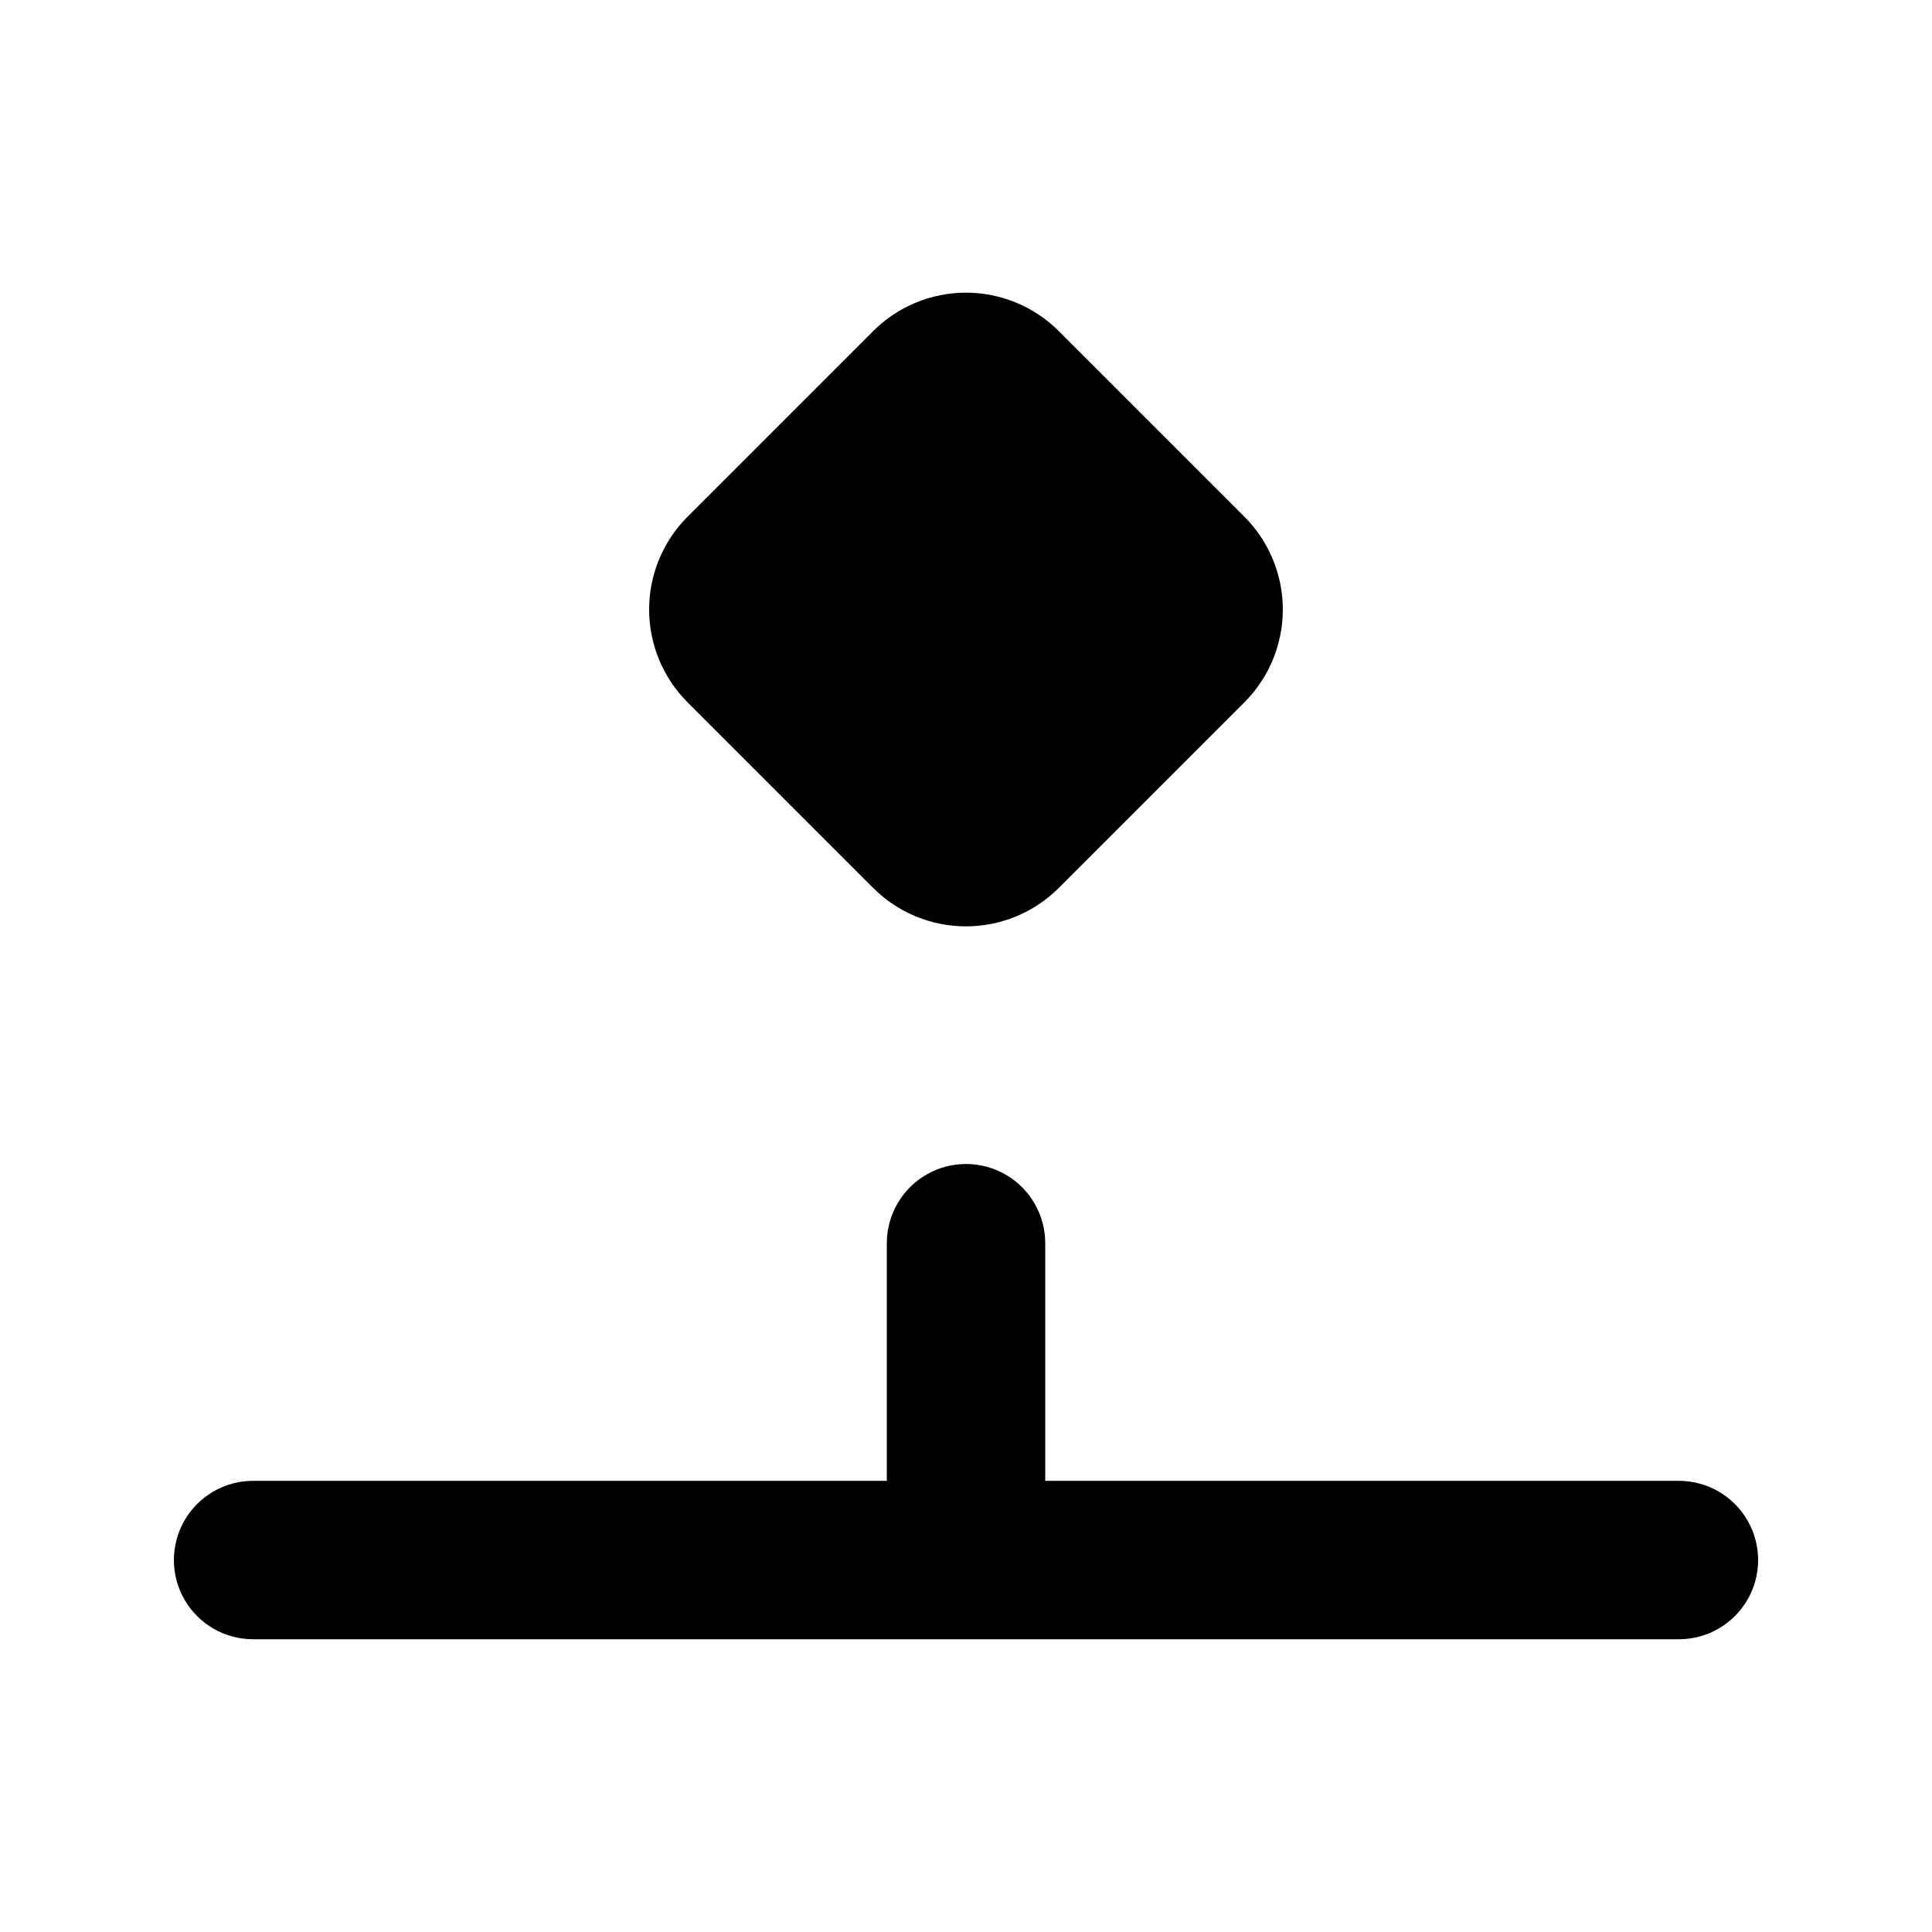 <?xml version="1.0" encoding="UTF-8"?>
<!-- Uploaded to: SVG Find, www.svgrepo.com, Generator: SVG Find Mixer Tools -->
<svg fill="#000000" width="800px" height="800px" version="1.1" viewBox="144 144 512 512" xmlns="http://www.w3.org/2000/svg">
 <path d="m326.21 330.12c-6.519-6.523-10.184-15.367-10.184-24.594 0-9.223 3.664-18.066 10.184-24.59l49.188-49.188v-0.004c6.527-6.519 15.371-10.184 24.598-10.184 9.223 0 18.07 3.664 24.594 10.184l49.188 49.188v0.004c6.519 6.523 10.184 15.367 10.184 24.59 0 9.227-3.664 18.07-10.184 24.594l-49.188 49.188v0.004c-6.523 6.519-15.371 10.184-24.594 10.184-9.227 0-18.074-3.664-24.598-10.184zm-115.14 248.3h377.86c7.5 0 14.43-4 18.18-10.496 3.75-6.492 3.75-14.496 0-20.992-3.75-6.492-10.68-10.496-18.18-10.496h-167.93v-62.977 0.004c0-7.5-4.004-14.434-10.496-18.18-6.496-3.75-14.5-3.75-20.992 0-6.496 3.746-10.496 10.68-10.496 18.18v62.977l-167.94-0.004c-7.5 0-14.43 4.004-18.18 10.496-3.75 6.496-3.75 14.5 0 20.992 3.75 6.496 10.68 10.496 18.18 10.496z"/>
</svg>